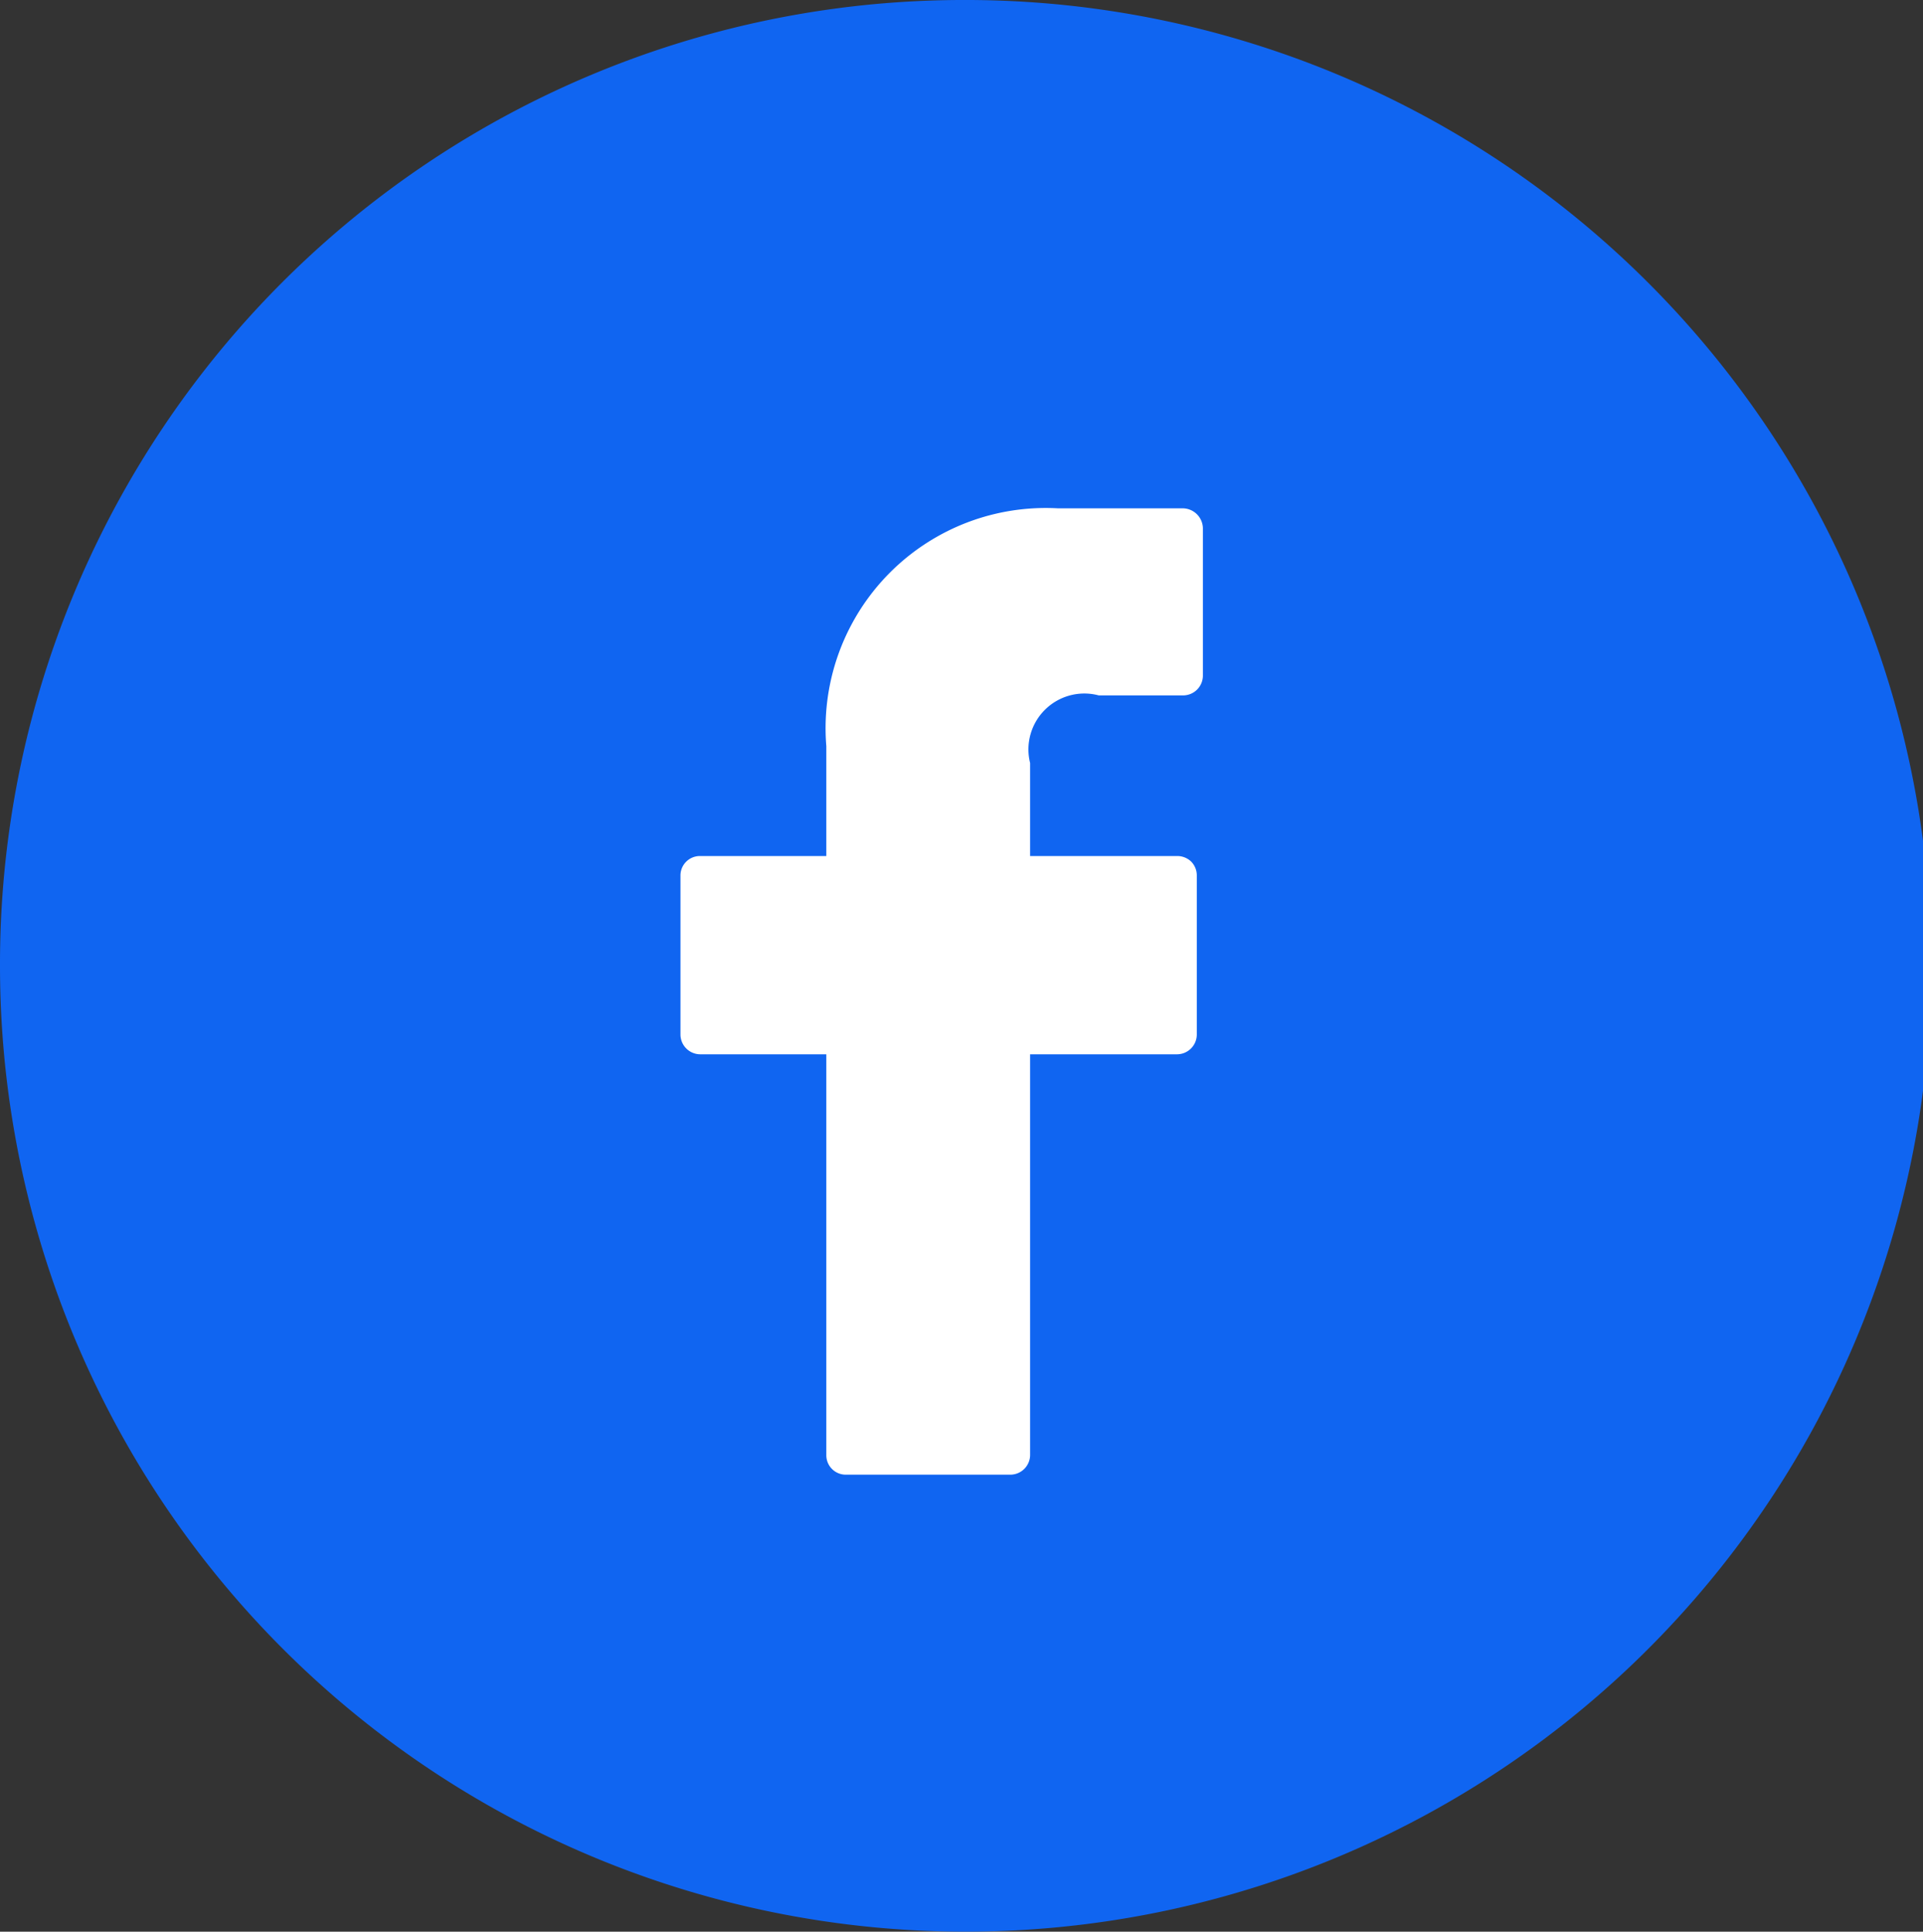 <svg id="Agrupar_34" data-name="Agrupar 34" xmlns="http://www.w3.org/2000/svg" width="37.84" height="38" viewBox="0 0 37.84 38">
  <rect x="0" y="0" width="37.84" height="38" fill="#333333" stroke="none"/>
  <defs>
    <style>
      .cls-1 {
        fill: #1065f1;
      }

      .cls-1, .cls-2 {
        fill-rule: evenodd;
      }

      .cls-2 {
        fill: #fff;
      }
    </style>
  </defs>
  <path id="Elipse_6" data-name="Elipse 6" class="cls-1" d="M1266.91,3779a19,19,0,1,1-18.91,19A18.962,18.962,0,0,1,1266.91,3779Z" transform="translate(-1248 -3779)"/>
  <path id="Forma_8" data-name="Forma 8" class="cls-2" d="M1271.28,3789h-2.46a4.332,4.332,0,0,0-4.56,4.68v2.16h-2.48a0.382,0.382,0,0,0-.39.38v3.13a0.39,0.39,0,0,0,.39.39h2.48v7.88a0.382,0.382,0,0,0,.38.39h3.24a0.39,0.39,0,0,0,.39-0.39v-7.88h2.89a0.39,0.39,0,0,0,.39-0.39v-3.13a0.386,0.386,0,0,0-.11-0.27,0.393,0.393,0,0,0-.28-0.11h-2.89v-1.83a1.1,1.1,0,0,1,1.35-1.33h1.66a0.39,0.39,0,0,0,.39-0.39v-2.9a0.4,0.4,0,0,0-.39-0.39h0Zm0,0" transform="translate(-1248 -3779)"/>
</svg>
